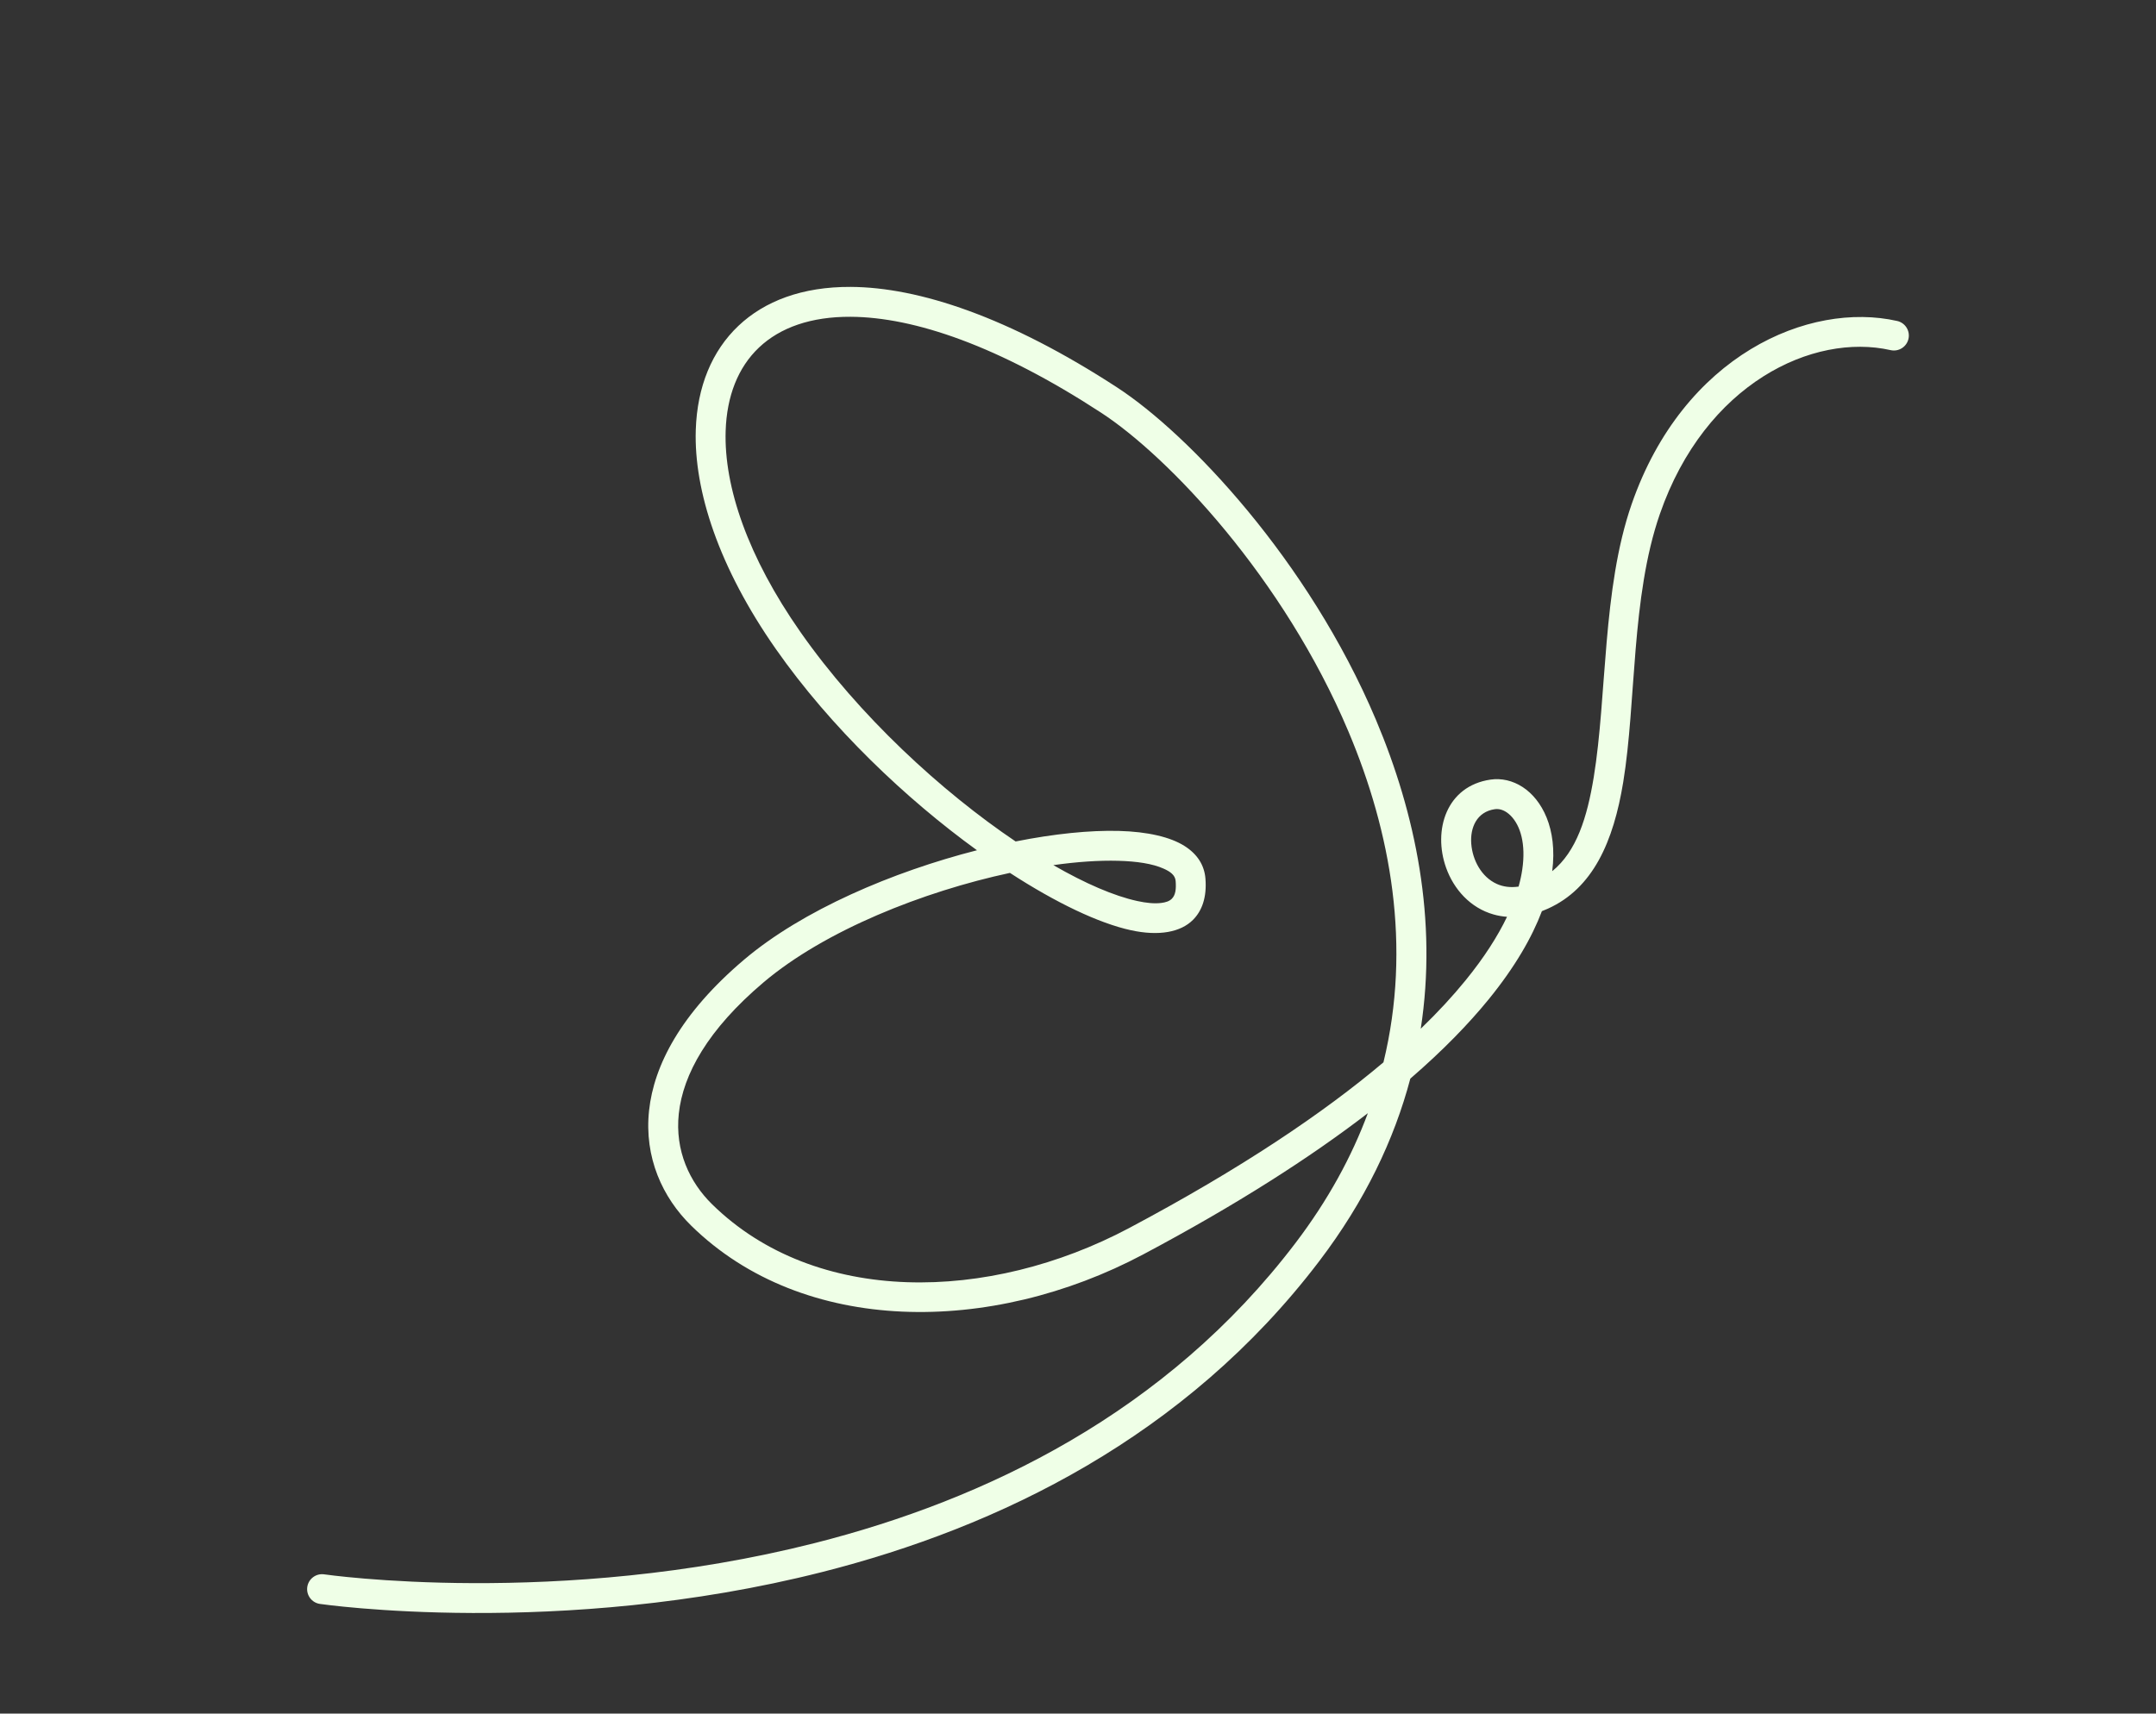 <?xml version="1.0" encoding="UTF-8" standalone="no"?><svg xmlns="http://www.w3.org/2000/svg" xmlns:xlink="http://www.w3.org/1999/xlink" clip-rule="evenodd" fill="#efffe7" fill-rule="evenodd" height="238.9" preserveAspectRatio="xMidYMid meet" stroke-linejoin="round" stroke-miterlimit="2" version="1" viewBox="-42.8 -40.0 300.5 238.9" width="300.5" zoomAndPan="magnify"><rect x="-42.8" y="-40.0" width="300.5" height="238.9" fill="#333333" stroke="none"/><g><g><g id="change1_1"><path d="M373.31,216.74C385.42,216.435 398.963,218.159 408.701,222.596C419.243,227.4 424.804,233.38 427.153,239.219C429.619,245.347 428.641,251.424 425.879,256.258C414.997,275.301 389.797,282.34 366.33,277.263C351.85,274.13 340.189,270.563 330.85,266.83C334.67,272.056 339.487,276.993 345.473,281.502C369.259,299.416 396.82,304.204 421.318,303.542C458.267,302.543 488.312,289.146 488.312,289.146C489.362,288.677 490.595,289.149 491.063,290.199C491.532,291.249 491.06,292.482 490.01,292.951C490.01,292.951 459.256,306.685 421.431,307.707C396.08,308.392 367.58,303.368 342.967,284.83C334.56,278.498 328.323,271.372 323.842,263.802C318.415,261.265 313.964,258.685 310.343,256.144C305.531,252.767 302.145,249.429 299.847,246.322C299.555,246.296 299.257,246.261 298.953,246.215C292.124,245.197 287.618,239.719 284.046,232.09C279.243,221.832 276.002,207.594 268.973,197.519C257.921,181.679 241.515,178.993 231.808,184.27C230.798,184.819 229.532,184.444 228.983,183.434C228.434,182.424 228.808,181.158 229.818,180.609C240.884,174.594 259.791,177.076 272.39,195.135C279.551,205.399 282.926,219.872 287.819,230.323C290.224,235.459 292.928,239.622 296.949,241.352C294.583,235.798 295.635,231.341 297.715,228.954C298.818,227.688 300.233,226.927 301.742,226.727C307.921,225.908 311.416,231.327 311.052,236.852C310.841,240.051 309.317,243.184 306.441,244.943C305.921,245.262 305.354,245.537 304.739,245.759C306.708,247.998 309.332,250.344 312.737,252.733C314.995,254.318 317.588,255.915 320.553,257.505C314.193,243.574 313.085,228.527 314.851,214.367C317.853,190.298 329.215,168.846 336.936,159.996C348.808,146.388 359.799,138.991 368.892,136.373C375.383,134.504 380.991,135.014 385.433,137.347C389.913,139.699 393.26,143.926 395.089,149.685C397.66,157.778 397.214,169.031 392.657,182.12C388.262,194.745 380.892,207.143 373.31,216.74ZM326.83,260.598C318.636,246.098 317.106,229.951 318.986,214.883C321.863,191.812 332.675,171.218 340.076,162.736C351.246,149.932 361.489,142.84 370.045,140.377C375.32,138.858 379.885,139.14 383.496,141.036C387.071,142.913 389.658,146.351 391.118,150.947C393.482,158.386 392.911,168.718 388.722,180.75C384.027,194.236 375.843,207.507 367.794,217.025C362.354,217.456 357.415,218.316 353.526,219.53C349.719,220.718 346.865,222.292 345.304,224.04C343.903,225.608 343.375,227.349 343.739,229.196C344.256,231.813 345.456,233.416 346.978,234.268C349.072,235.44 352.124,235.21 355.7,233.301C359.737,231.146 364.693,226.8 369.747,221.027C382.07,220.239 396.742,221.726 406.973,226.388C416.207,230.595 421.23,235.66 423.288,240.775C425.229,245.6 424.436,250.384 422.261,254.191C412.225,271.754 388.854,277.873 367.212,273.19C349.922,269.45 336.754,265.104 326.83,260.598ZM363.63,221.63C360.065,225.294 356.657,228.067 353.738,229.625C352.593,230.236 351.544,230.647 350.608,230.792C349.994,230.887 349.452,230.878 349.013,230.632C348.371,230.273 348.045,229.493 347.827,228.389C347.668,227.583 348.195,226.927 348.976,226.276C350.278,225.191 352.283,224.283 354.768,223.507C357.306,222.715 360.317,222.081 363.63,221.63ZM302.042,242.143C301.592,241.408 301.214,240.69 300.901,239.991C299.444,236.738 299.458,234.036 300.425,232.309C300.873,231.509 301.525,230.959 302.29,230.858C304.839,230.52 306.332,232.424 306.768,234.612C307.211,236.831 306.674,239.434 304.866,240.957C304.13,241.577 303.19,241.992 302.042,242.143Z" transform="scale(-1 1) rotate(15.779 638.626 -1536.213)"/></g></g></g></svg>